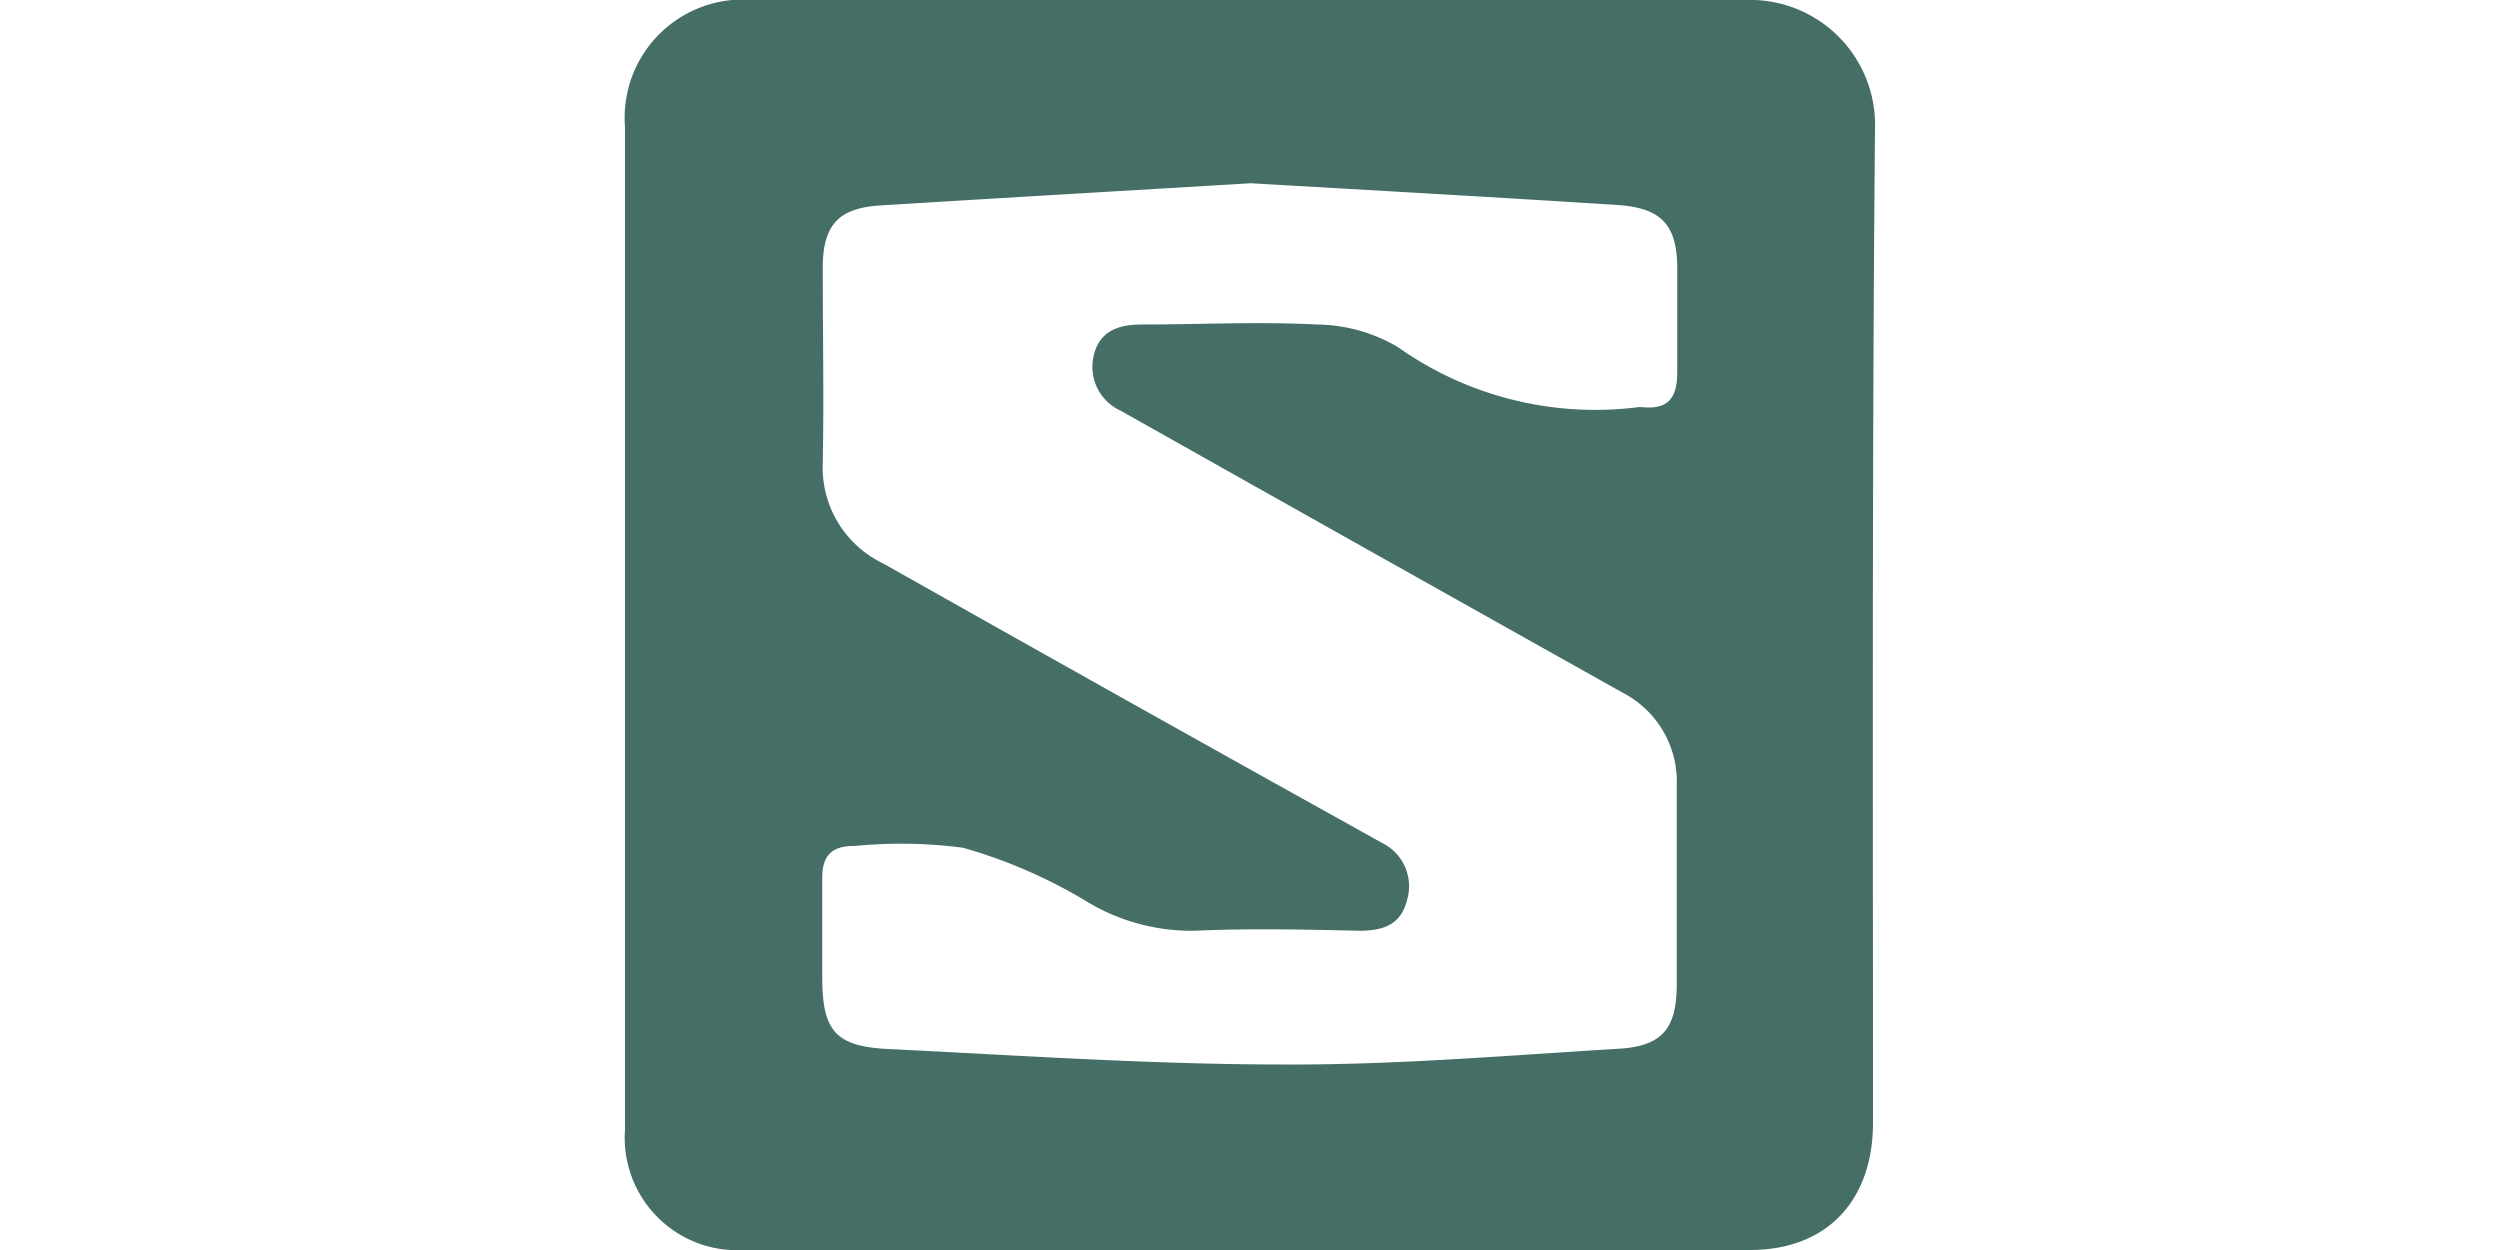 <svg xmlns="http://www.w3.org/2000/svg" id="Layer_1" data-name="Layer 1" viewBox="0 0 100 50"><defs><style>.cls-1{fill:#456e67;}</style></defs><path class="cls-1" d="M75,5.18A5,5,0,0,0,69.81,0H30.14A4.73,4.73,0,0,0,25,5.08v20q0,10.05,0,20.1A4.5,4.5,0,0,0,29.78,50Q49.88,50,70,50c3.1,0,4.92-2,4.92-5.09C74.92,31.67,74.88,18.41,75,5.18ZM44.81,16.42q10,5.63,20.1,11.29a4,4,0,0,1,2.16,3.73v7.93c0,1.76-.57,2.48-2.33,2.58-4.46.27-8.91.65-13.37.63-5.27,0-10.56-.36-15.84-.62-2.11-.1-2.64-.73-2.64-2.86,0-1.32,0-2.67,0-4,0-.88.39-1.27,1.28-1.26a19.11,19.11,0,0,1,4.35.07A20.25,20.25,0,0,1,43.37,36a8.08,8.08,0,0,0,4.41,1.23c2.19-.1,4.4-.05,6.59,0,.92,0,1.65-.22,1.9-1.19a1.93,1.93,0,0,0-1-2.33q-10-5.56-19.94-11.17a4.25,4.25,0,0,1-2.42-4c.05-2.61,0-5.22,0-7.82,0-1.7.61-2.39,2.27-2.5,5-.31,10-.6,14.85-.89,5,.29,9.82.56,14.68.87,1.76.12,2.38.81,2.38,2.55,0,1.37,0,2.76,0,4.13,0,1-.33,1.5-1.37,1.41a.81.81,0,0,0-.22,0,13.66,13.66,0,0,1-9.59-2.41,6.51,6.51,0,0,0-3.24-.9c-2.35-.12-4.7,0-7,0-.95,0-1.72.27-1.93,1.29A1.92,1.92,0,0,0,44.81,16.42Z"></path></svg>